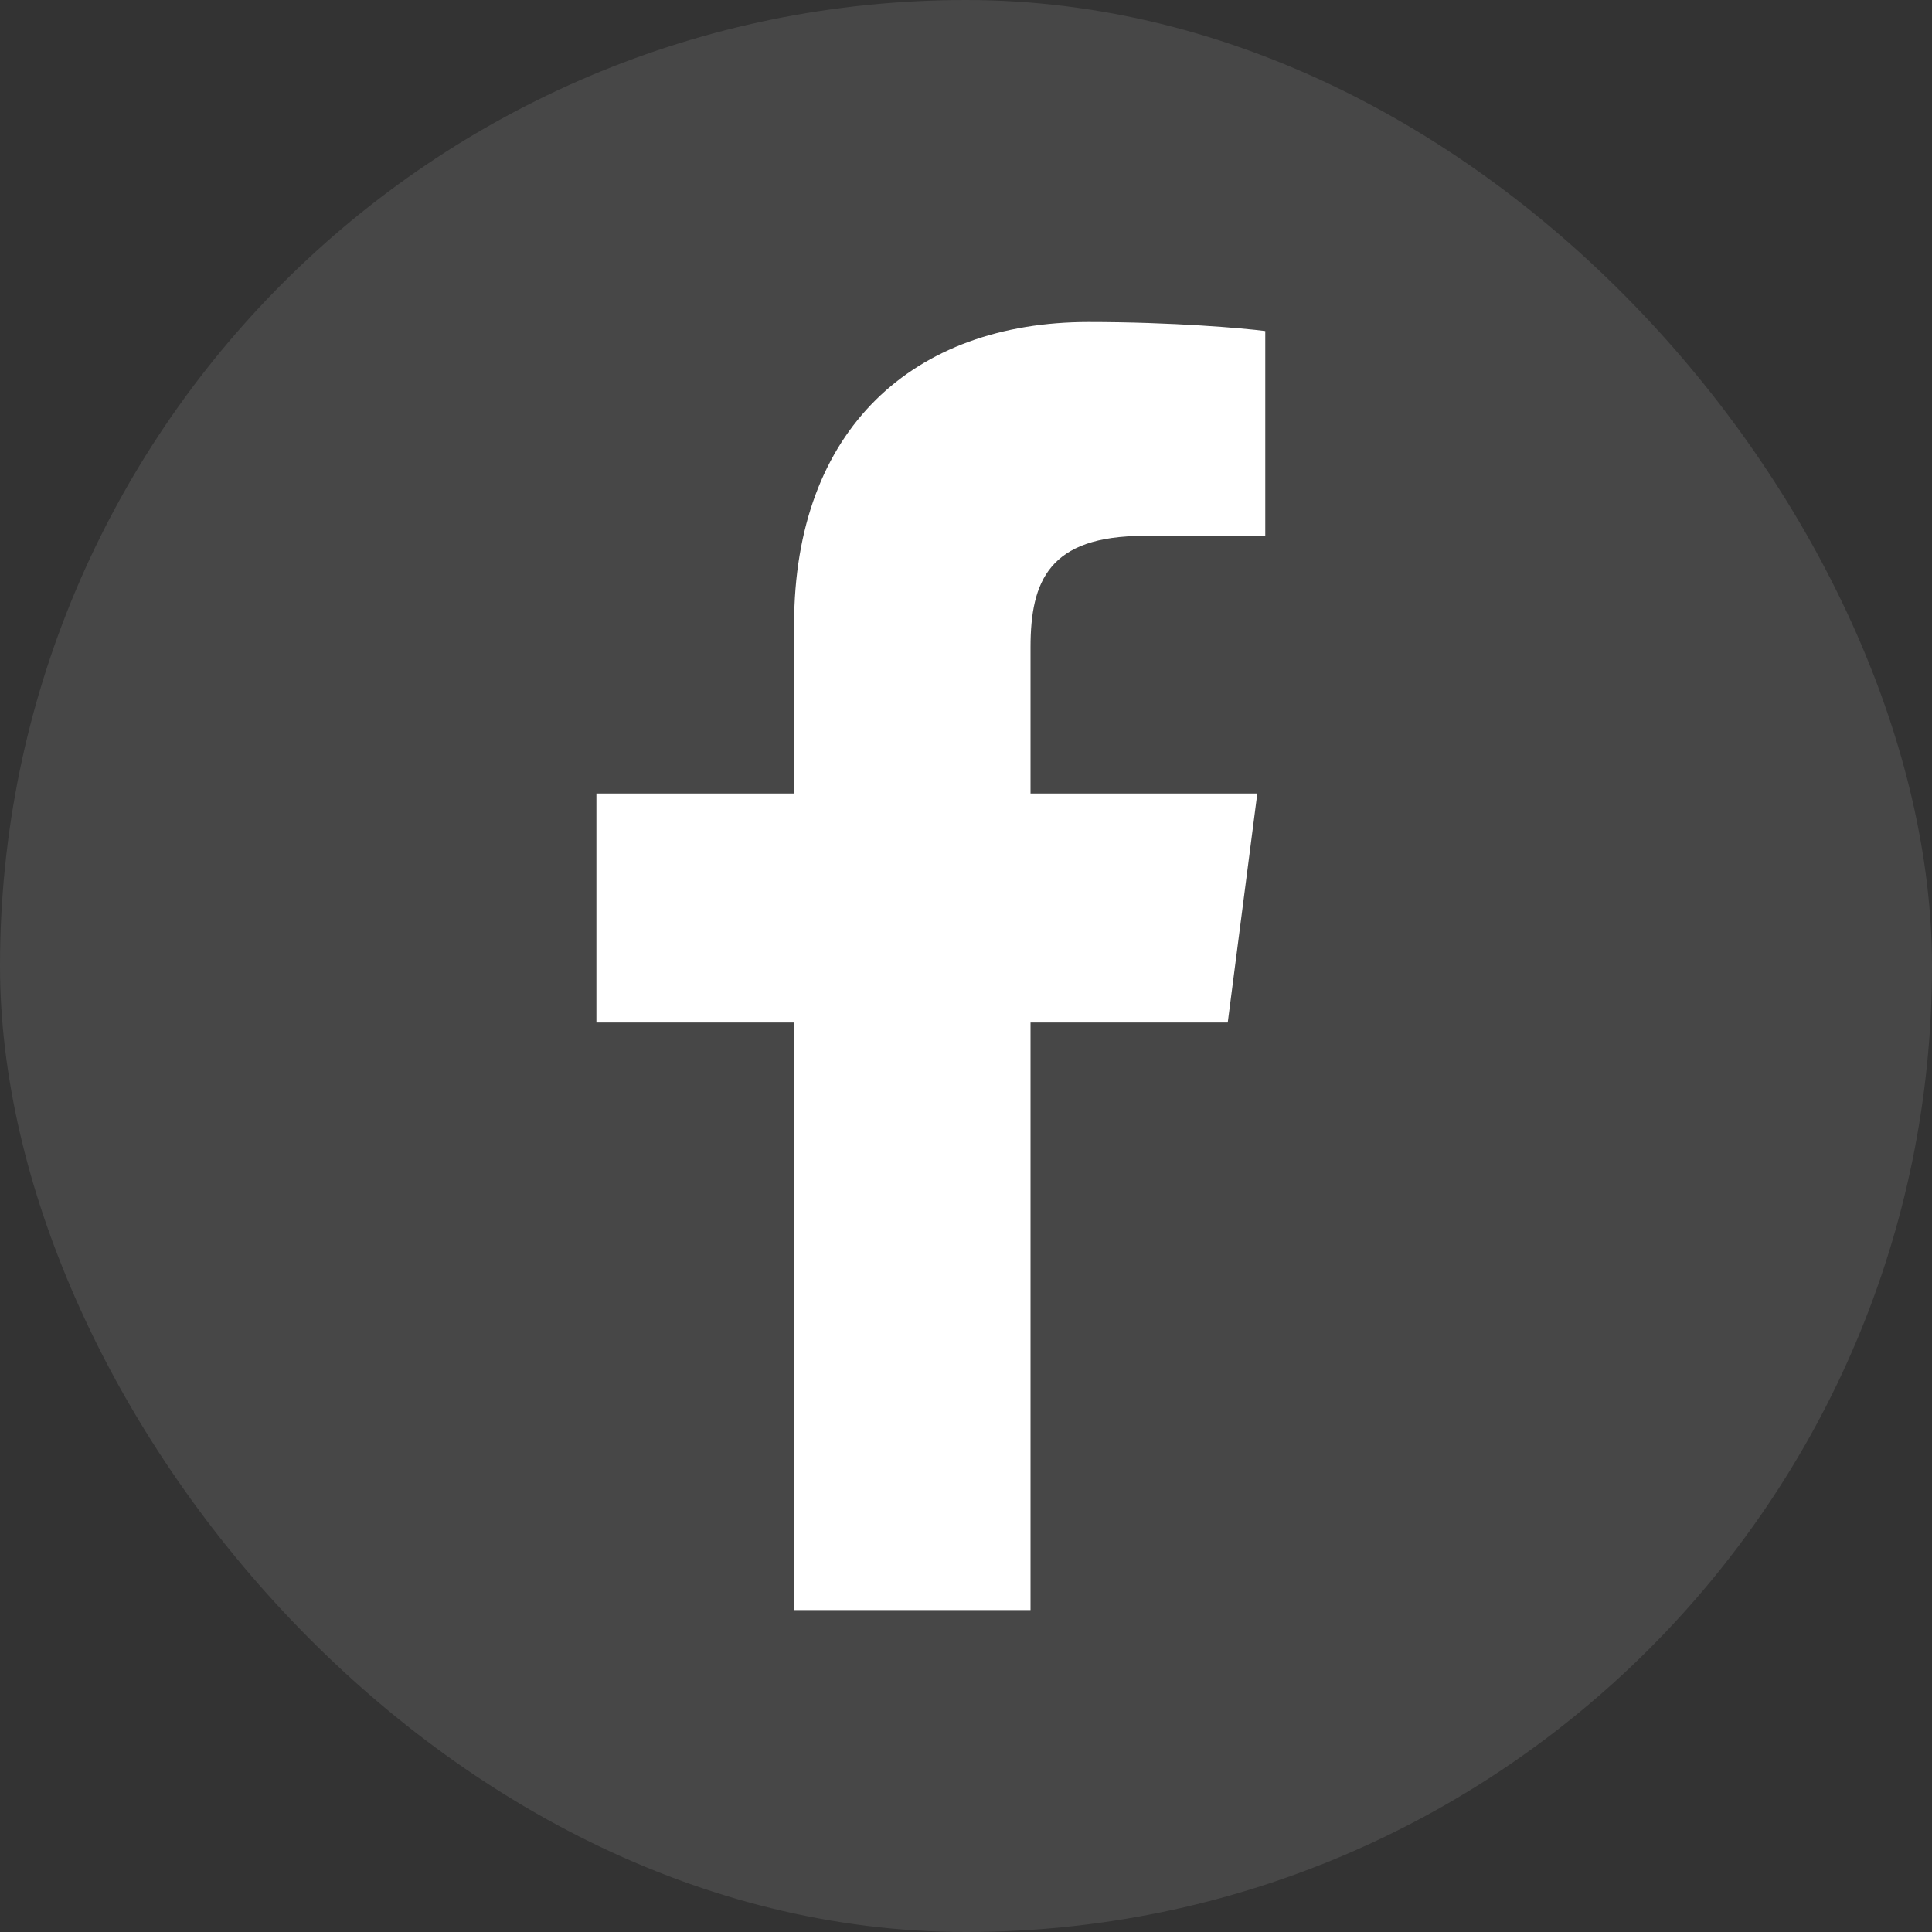 <svg width="40" height="40" viewBox="0 0 40 40" fill="none" xmlns="http://www.w3.org/2000/svg">
<rect x="0" y="0" width="40" height="40" fill="#333333" stroke="none"/>
<rect width="40" height="40" rx="20" fill="white" fill-opacity="0.1"/>
<path d="M21.336 33.334V21.17H25.419L26.031 16.429H21.336V13.402C21.336 12.03 21.718 11.095 23.686 11.095L26.196 11.093V6.854C25.762 6.796 24.272 6.667 22.538 6.667C18.919 6.667 16.441 8.876 16.441 12.933V16.429H12.348V21.17H16.441V33.334L21.336 33.334Z" fill="white"/>
</svg>
